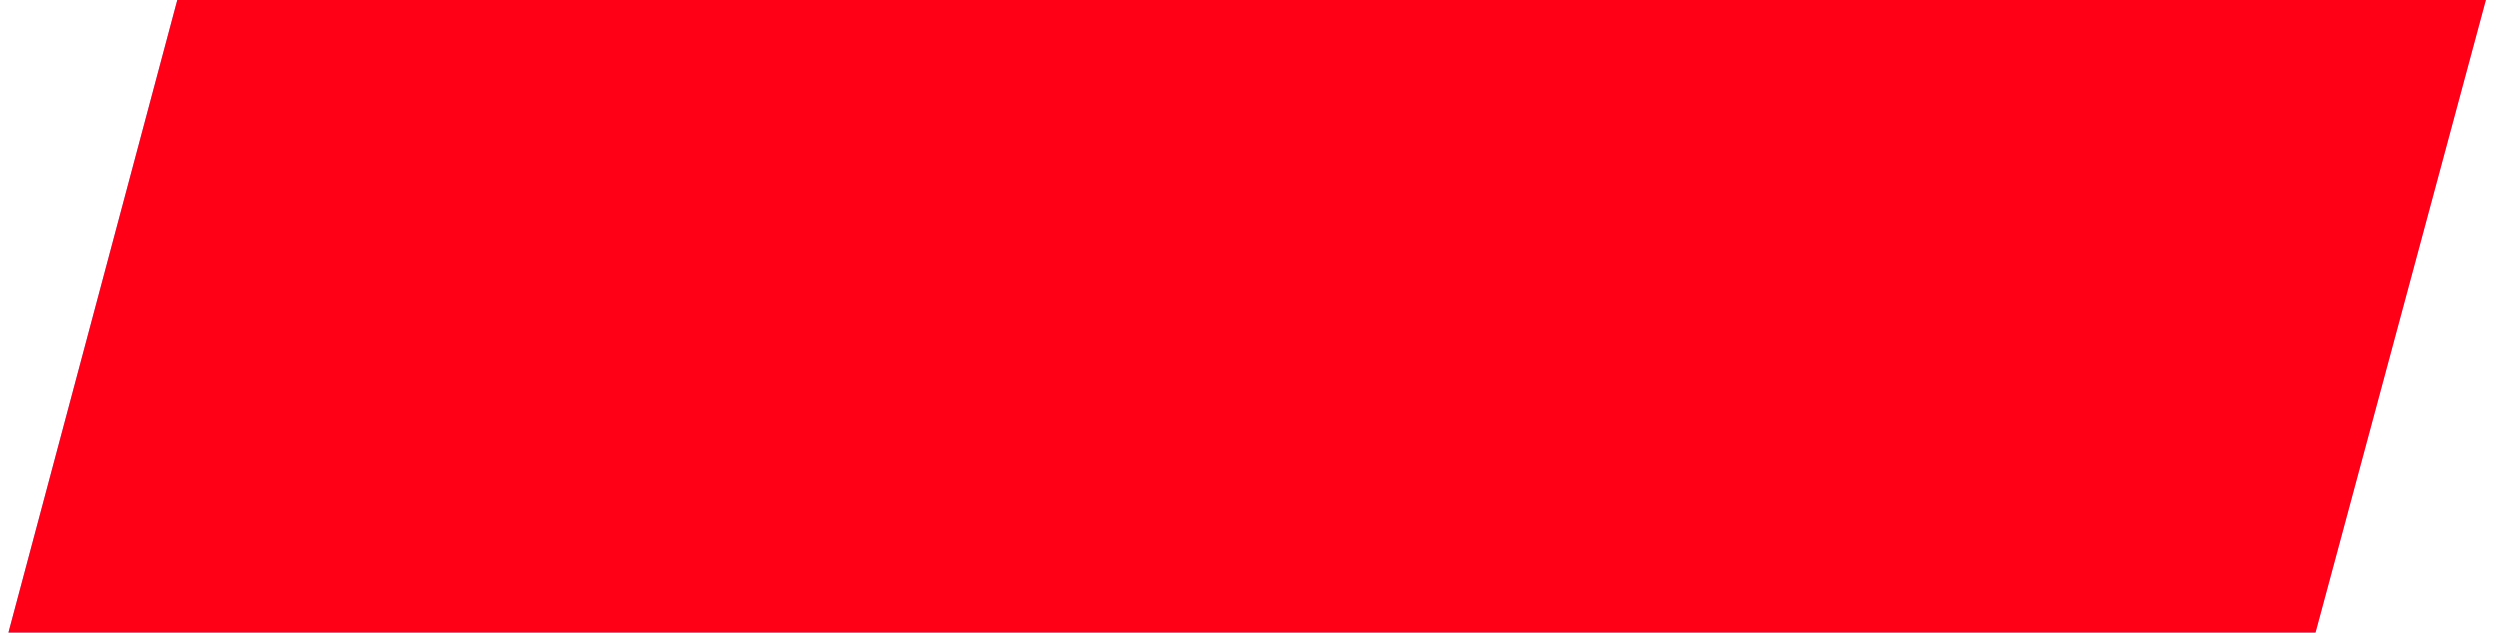 <?xml version="1.0" encoding="UTF-8"?> <svg xmlns="http://www.w3.org/2000/svg" width="166" height="42" viewBox="0 0 166 42" fill="none"><path d="M11.773 0H165.061L153.75 42H0.561L11.773 0Z" fill="#89AAFF"></path><path d="M11.773 0H165.061L153.75 42H0.561L11.773 0Z" fill="#FF0016"></path></svg> 